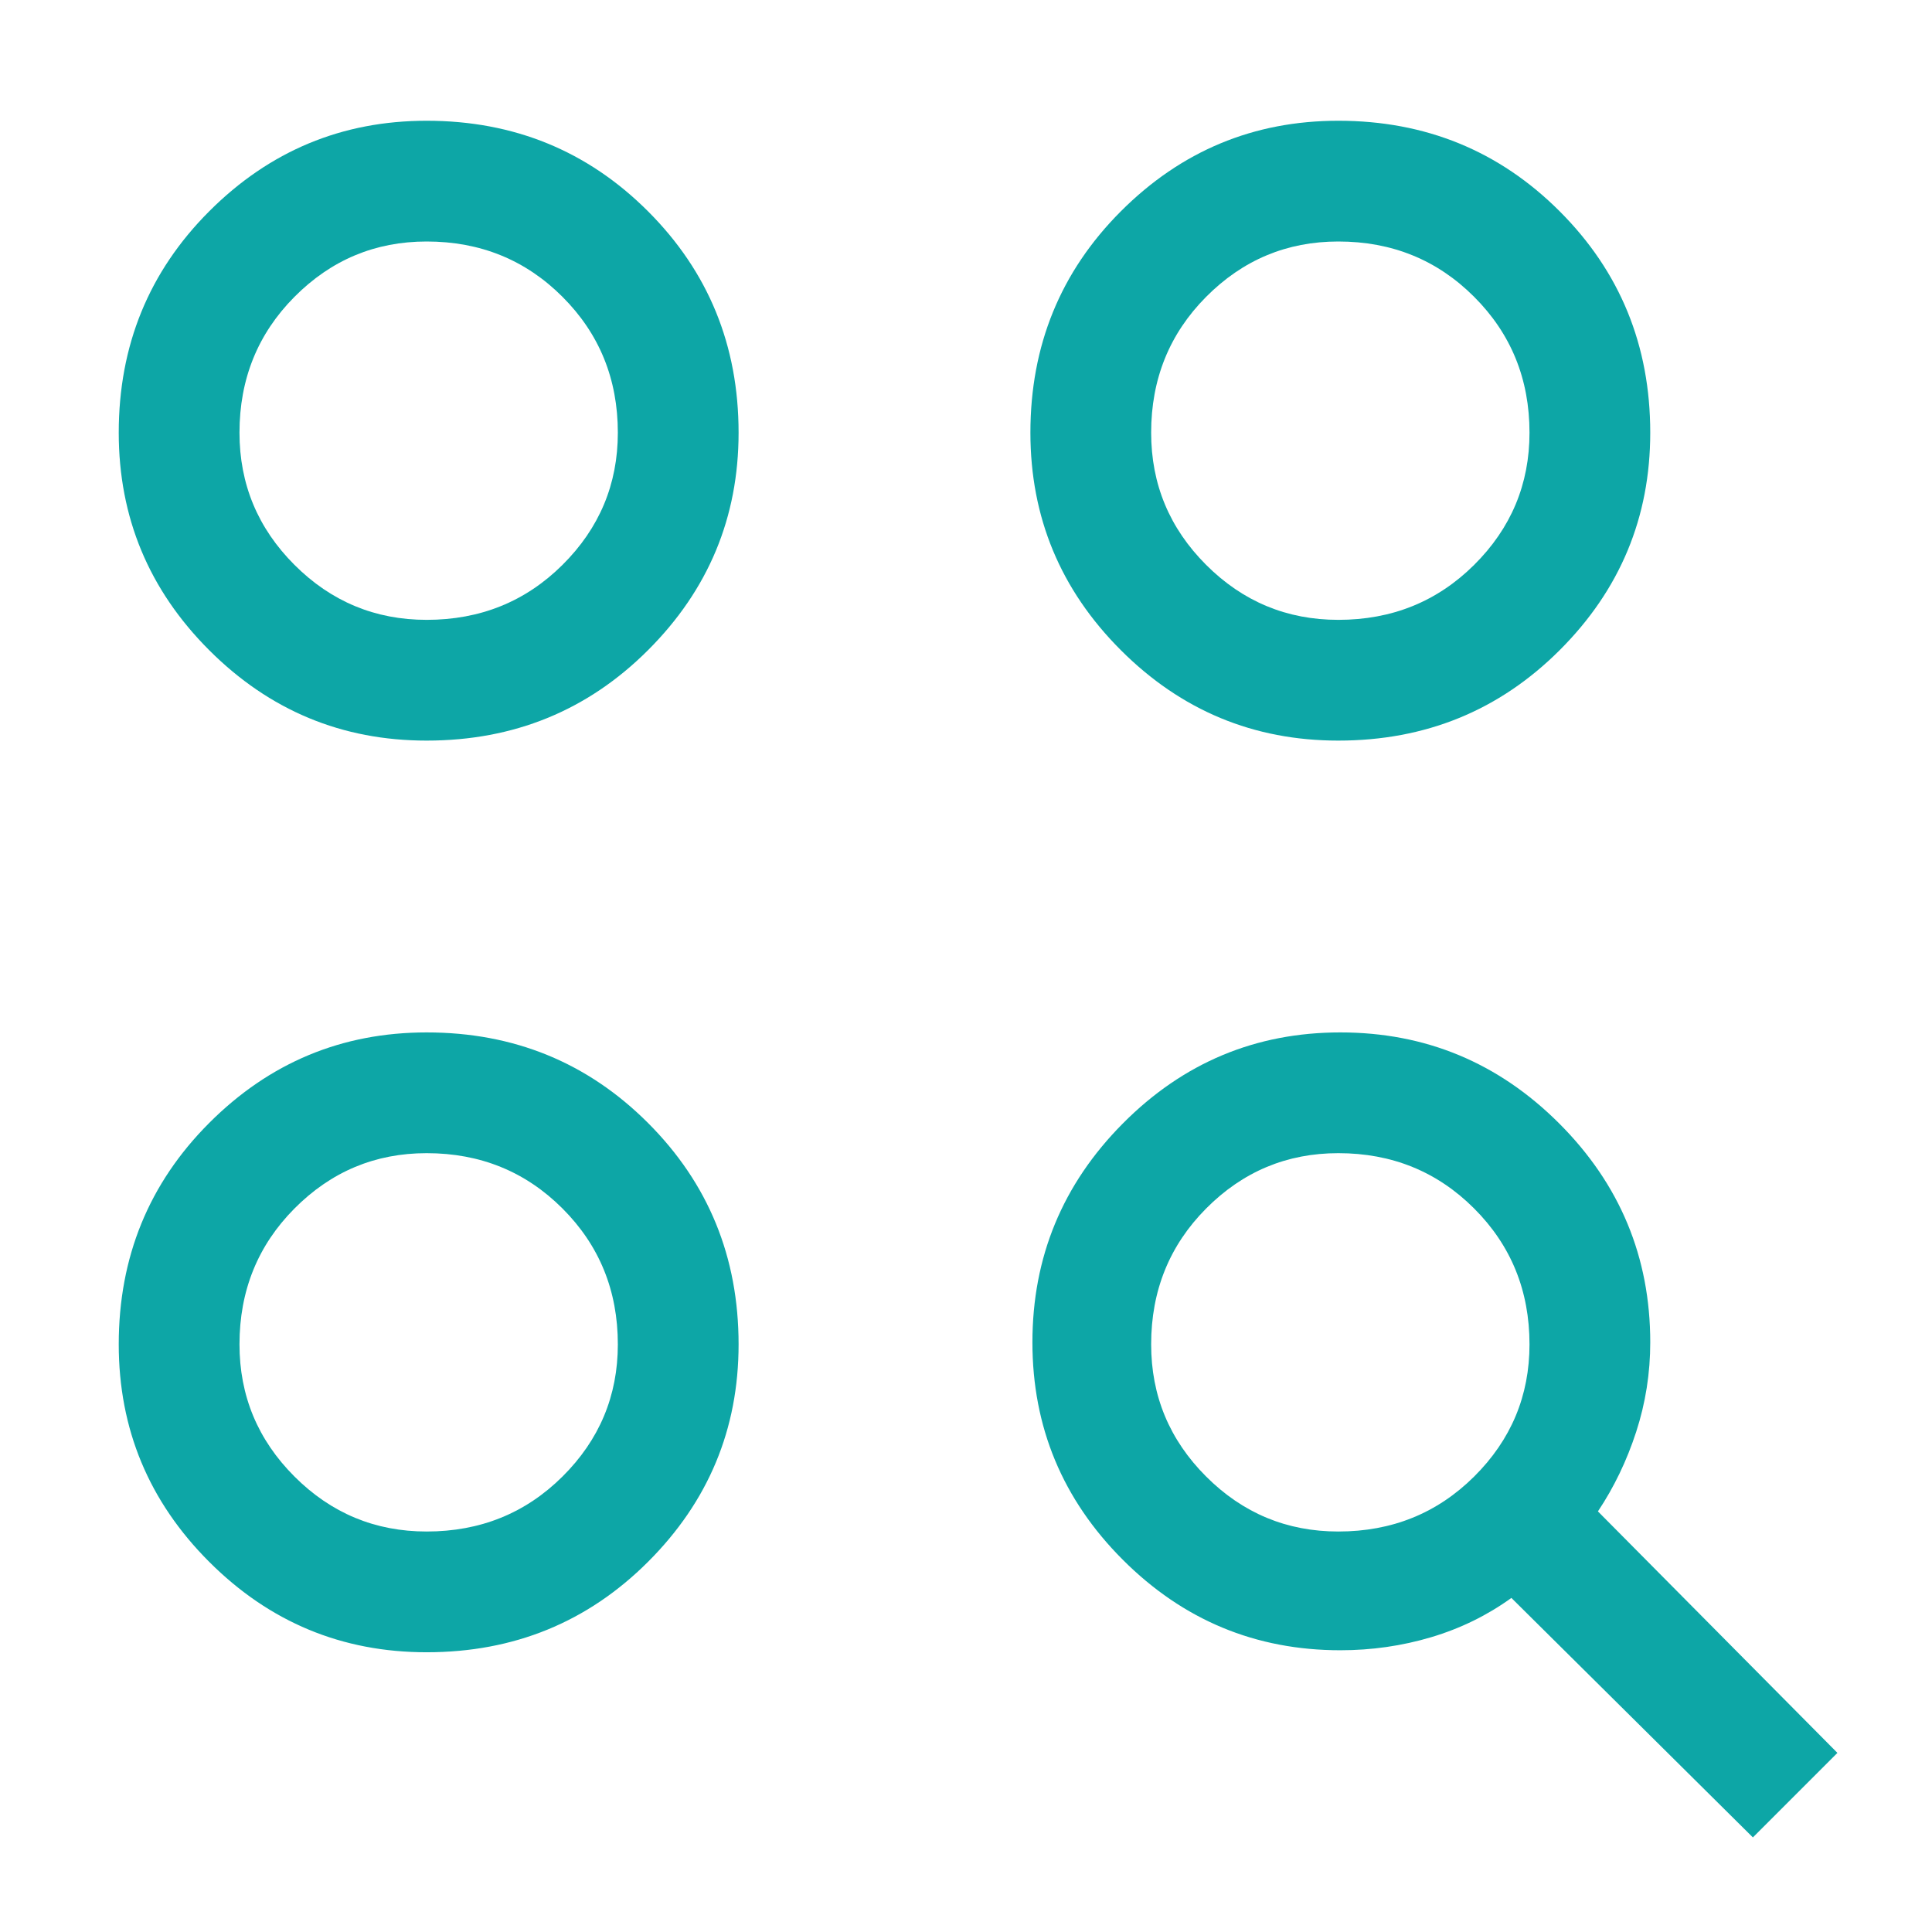 <svg viewBox="0 0 48 48" fill="none" xmlns="http://www.w3.org/2000/svg" id="Action-Key--Streamline-Outlined-Material">
  <desc>
    Action Key Streamline Icon: https://streamlinehq.com
  </desc>
  <g id="action-key">
    <path id="Vector" d="m43.55 45.65 -6 -5.95c-0.6 0.433 -1.263 0.758 -1.99 0.975 -0.727 0.217 -1.48 0.325 -2.26 0.325 -2.104 0 -3.905 -0.749 -5.403 -2.247 -1.498 -1.498 -2.247 -3.299 -2.247 -5.403 0 -2.117 0.749 -3.93 2.247 -5.438 1.498 -1.508 3.299 -2.262 5.403 -2.262 2.118 0 3.93 0.754 5.438 2.262 1.508 1.508 2.262 3.321 2.262 5.438 0 0.767 -0.117 1.508 -0.35 2.225 -0.233 0.717 -0.55 1.375 -0.95 1.975l5.95 6 -2.1 2.1Zm-32.95 -4.6c-2.104 0 -3.905 -0.749 -5.403 -2.247 -1.498 -1.498 -2.247 -3.299 -2.247 -5.403 0 -2.167 0.749 -4 2.247 -5.5 1.498 -1.5 3.299 -2.25 5.403 -2.25 2.167 0 4 0.75 5.5 2.25s2.25 3.333 2.25 5.5c0 2.104 -0.75 3.905 -2.25 5.403 -1.5 1.498 -3.333 2.247 -5.5 2.247Zm0 -3c1.333 0 2.458 -0.455 3.375 -1.366 0.917 -0.911 1.375 -2.005 1.375 -3.284 0 -1.333 -0.458 -2.458 -1.375 -3.375 -0.917 -0.917 -2.042 -1.375 -3.375 -1.375 -1.279 0 -2.373 0.458 -3.284 1.375 -0.911 0.917 -1.366 2.042 -1.366 3.375 0 1.279 0.455 2.373 1.366 3.284 0.911 0.911 2.005 1.366 3.284 1.366Zm22.65 0c1.333 0 2.458 -0.455 3.375 -1.366 0.917 -0.911 1.375 -2.005 1.375 -3.284 0 -1.333 -0.458 -2.458 -1.375 -3.375 -0.917 -0.917 -2.042 -1.375 -3.375 -1.375 -1.279 0 -2.373 0.458 -3.284 1.375 -0.911 0.917 -1.366 2.042 -1.366 3.375 0 1.279 0.455 2.373 1.366 3.284 0.911 0.911 2.005 1.366 3.284 1.366Zm-22.65 -19.65c-2.104 0 -3.905 -0.749 -5.403 -2.247 -1.498 -1.498 -2.247 -3.299 -2.247 -5.403 0 -2.167 0.749 -4 2.247 -5.5C6.696 3.75 8.497 3 10.6 3c2.167 0 4 0.75 5.5 2.25s2.25 3.333 2.25 5.5c0 2.104 -0.75 3.905 -2.25 5.403 -1.5 1.498 -3.333 2.247 -5.5 2.247Zm22.65 0c-2.104 0 -3.905 -0.749 -5.403 -2.247 -1.498 -1.498 -2.247 -3.299 -2.247 -5.403 0 -2.167 0.749 -4 2.247 -5.5C29.346 3.75 31.146 3 33.25 3c2.167 0 4 0.75 5.5 2.25s2.25 3.333 2.25 5.5c0 2.104 -0.75 3.905 -2.25 5.403 -1.5 1.498 -3.333 2.247 -5.5 2.247Zm-22.65 -3c1.333 0 2.458 -0.455 3.375 -1.366 0.917 -0.911 1.375 -2.005 1.375 -3.284 0 -1.333 -0.458 -2.458 -1.375 -3.375C13.059 6.458 11.934 6 10.6 6c-1.279 0 -2.373 0.458 -3.284 1.375 -0.911 0.917 -1.366 2.042 -1.366 3.375 0 1.279 0.455 2.373 1.366 3.284 0.911 0.911 2.005 1.366 3.284 1.366Zm22.65 0c1.333 0 2.458 -0.455 3.375 -1.366 0.917 -0.911 1.375 -2.005 1.375 -3.284 0 -1.333 -0.458 -2.458 -1.375 -3.375C35.709 6.458 34.584 6 33.25 6c-1.279 0 -2.373 0.458 -3.284 1.375 -0.911 0.917 -1.366 2.042 -1.366 3.375 0 1.279 0.455 2.373 1.366 3.284 0.911 0.911 2.005 1.366 3.284 1.366Z" fill="#0da6a6" stroke-width="1"></path>
  </g>
</svg>